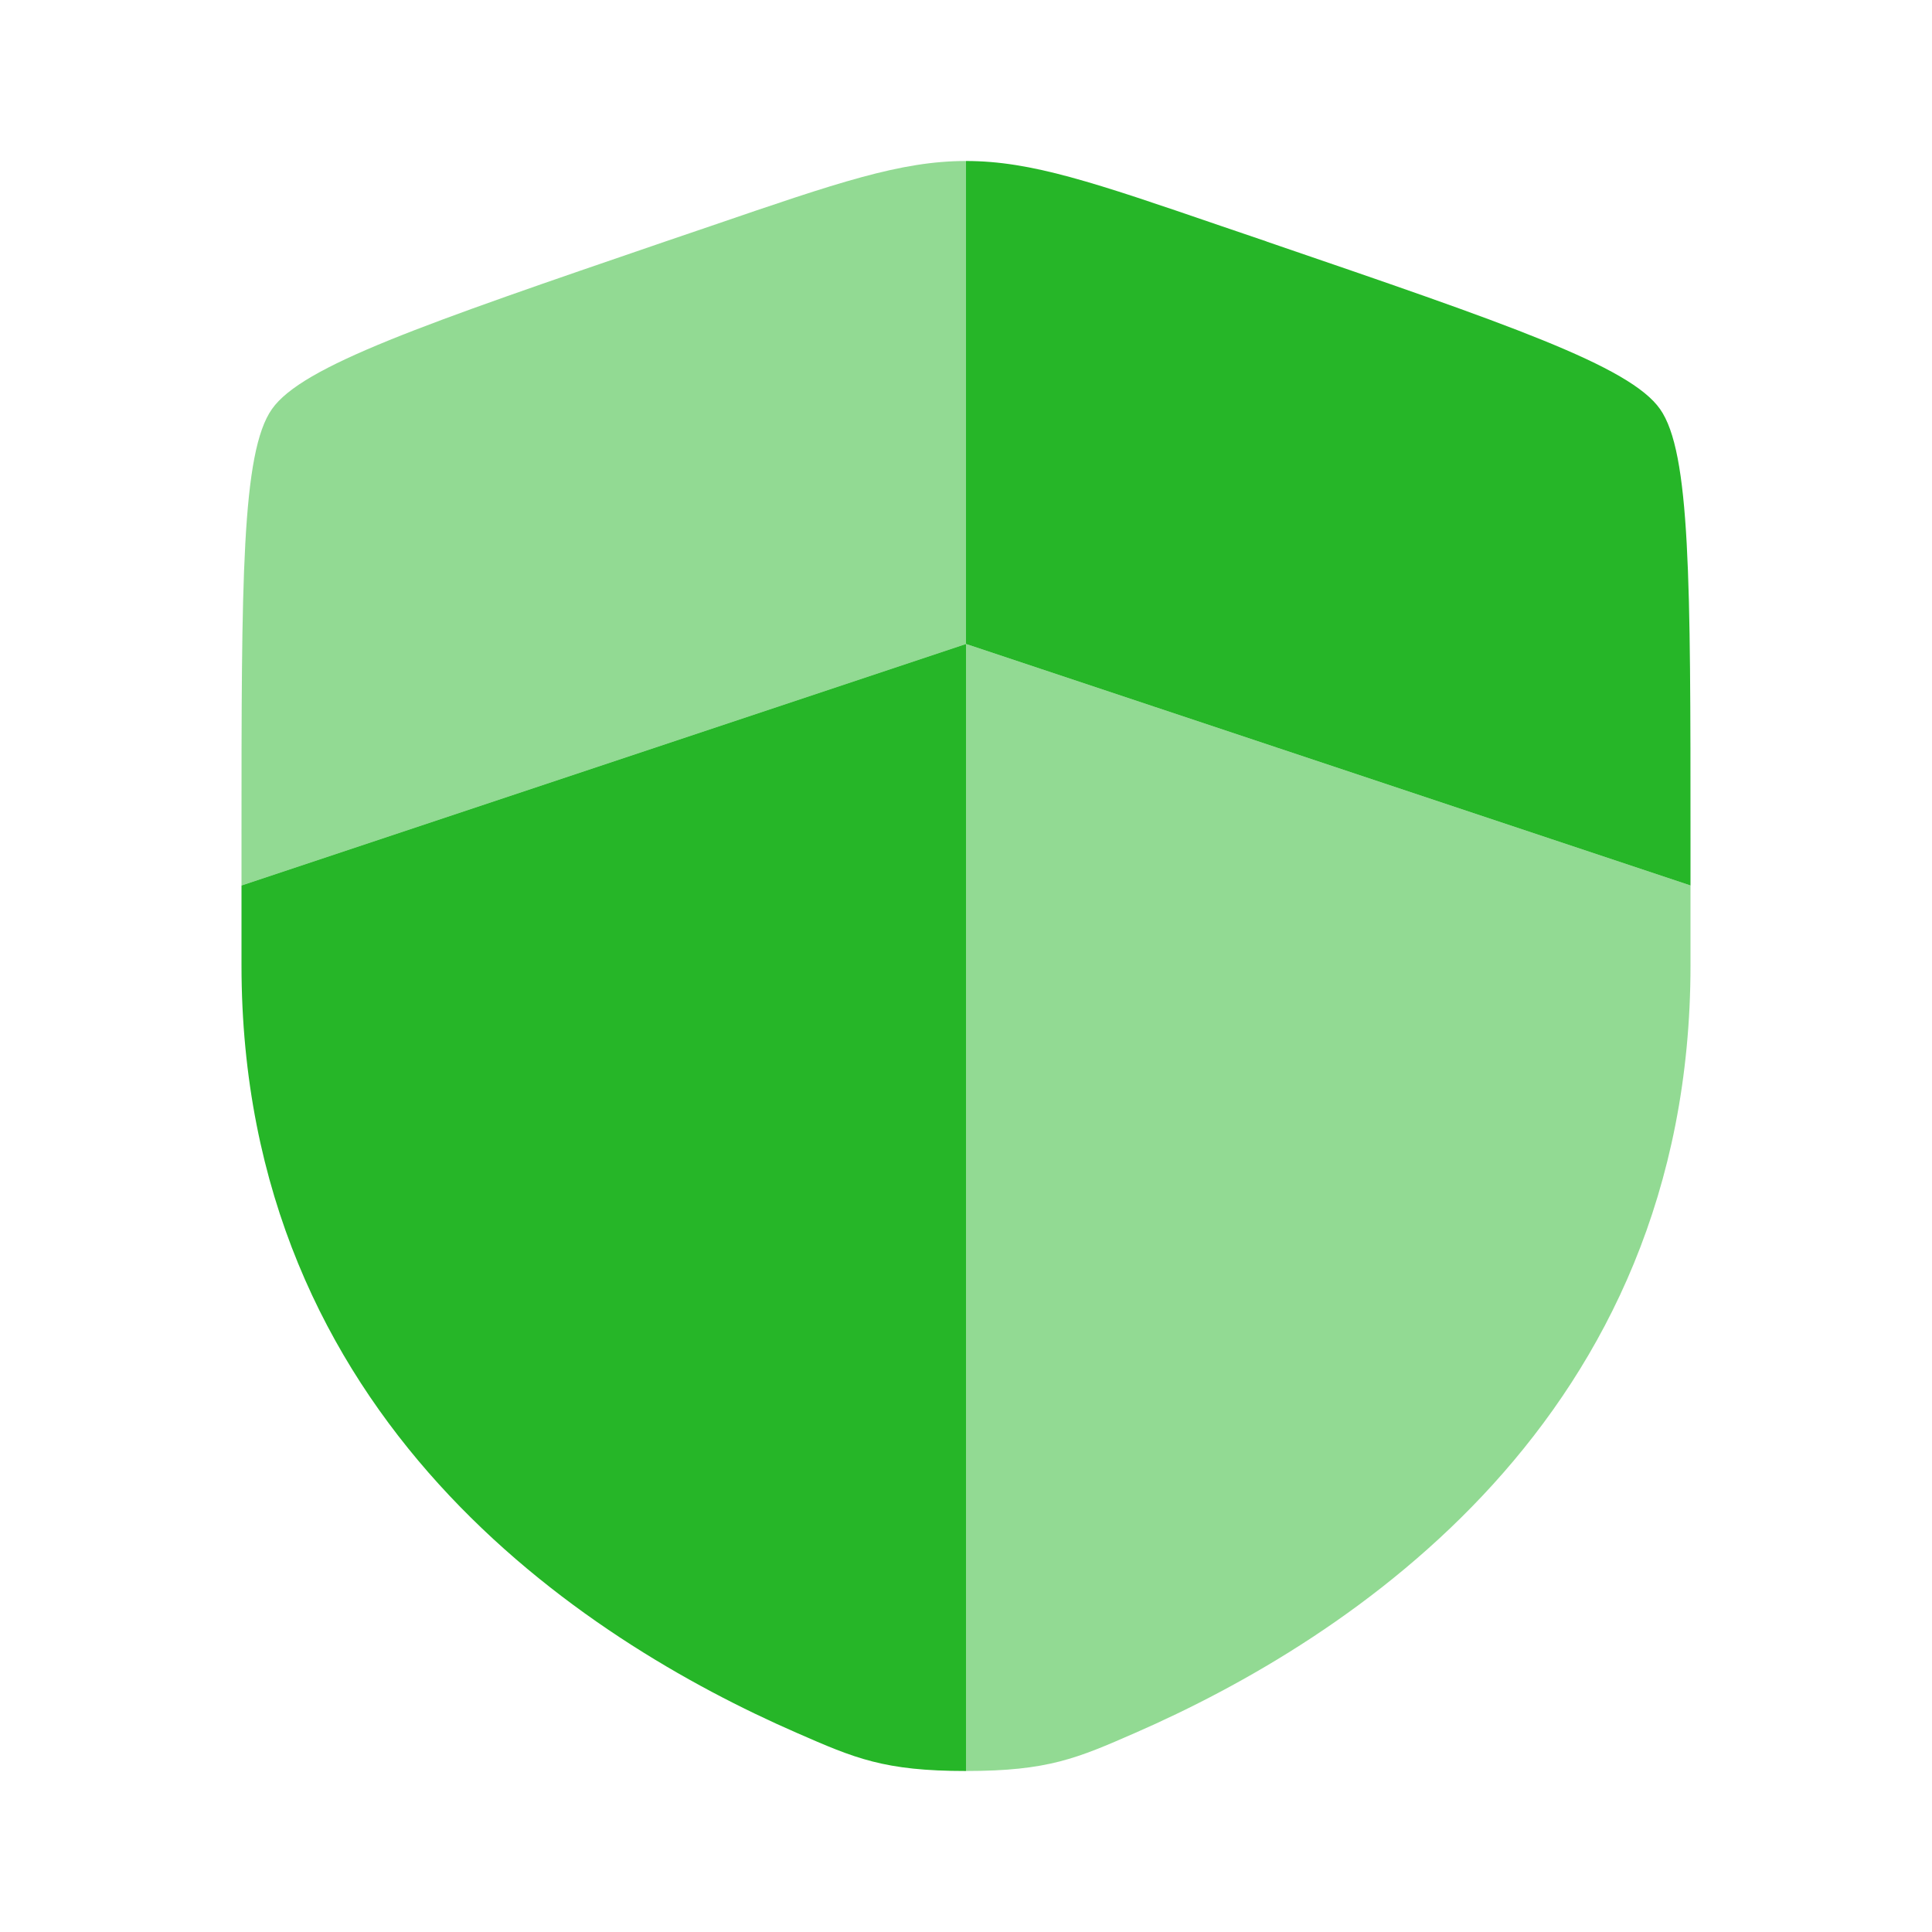 <svg xmlns="http://www.w3.org/2000/svg" width="24" height="24" viewBox="0 0 24 24"><path fill="#26b628" d="M3 11.991c0 5.638 4.239 8.375 6.899 9.536c.721.315 1.082.473 2.101.473V8l-9 3z"></path><path fill="#26b628" d="M14.101 21.527C16.761 20.365 21 17.63 21 11.991V11l-9-3v14c1.02 0 1.38-.158 2.101-.473M8.838 2.805L8.265 3c-3.007 1.03-4.51 1.545-4.887 2.082C3 5.62 3 7.22 3 10.417V11l9-3V2c-.811 0-1.595.268-3.162.805" opacity="0.5"></path><path fill="#26b628" d="m15.735 3l-.573-.195C13.595 2.268 12.812 2 12 2v6l9 3v-.583c0-3.198 0-4.797-.378-5.335c-.377-.537-1.88-1.052-4.887-2.081"></path></svg>
